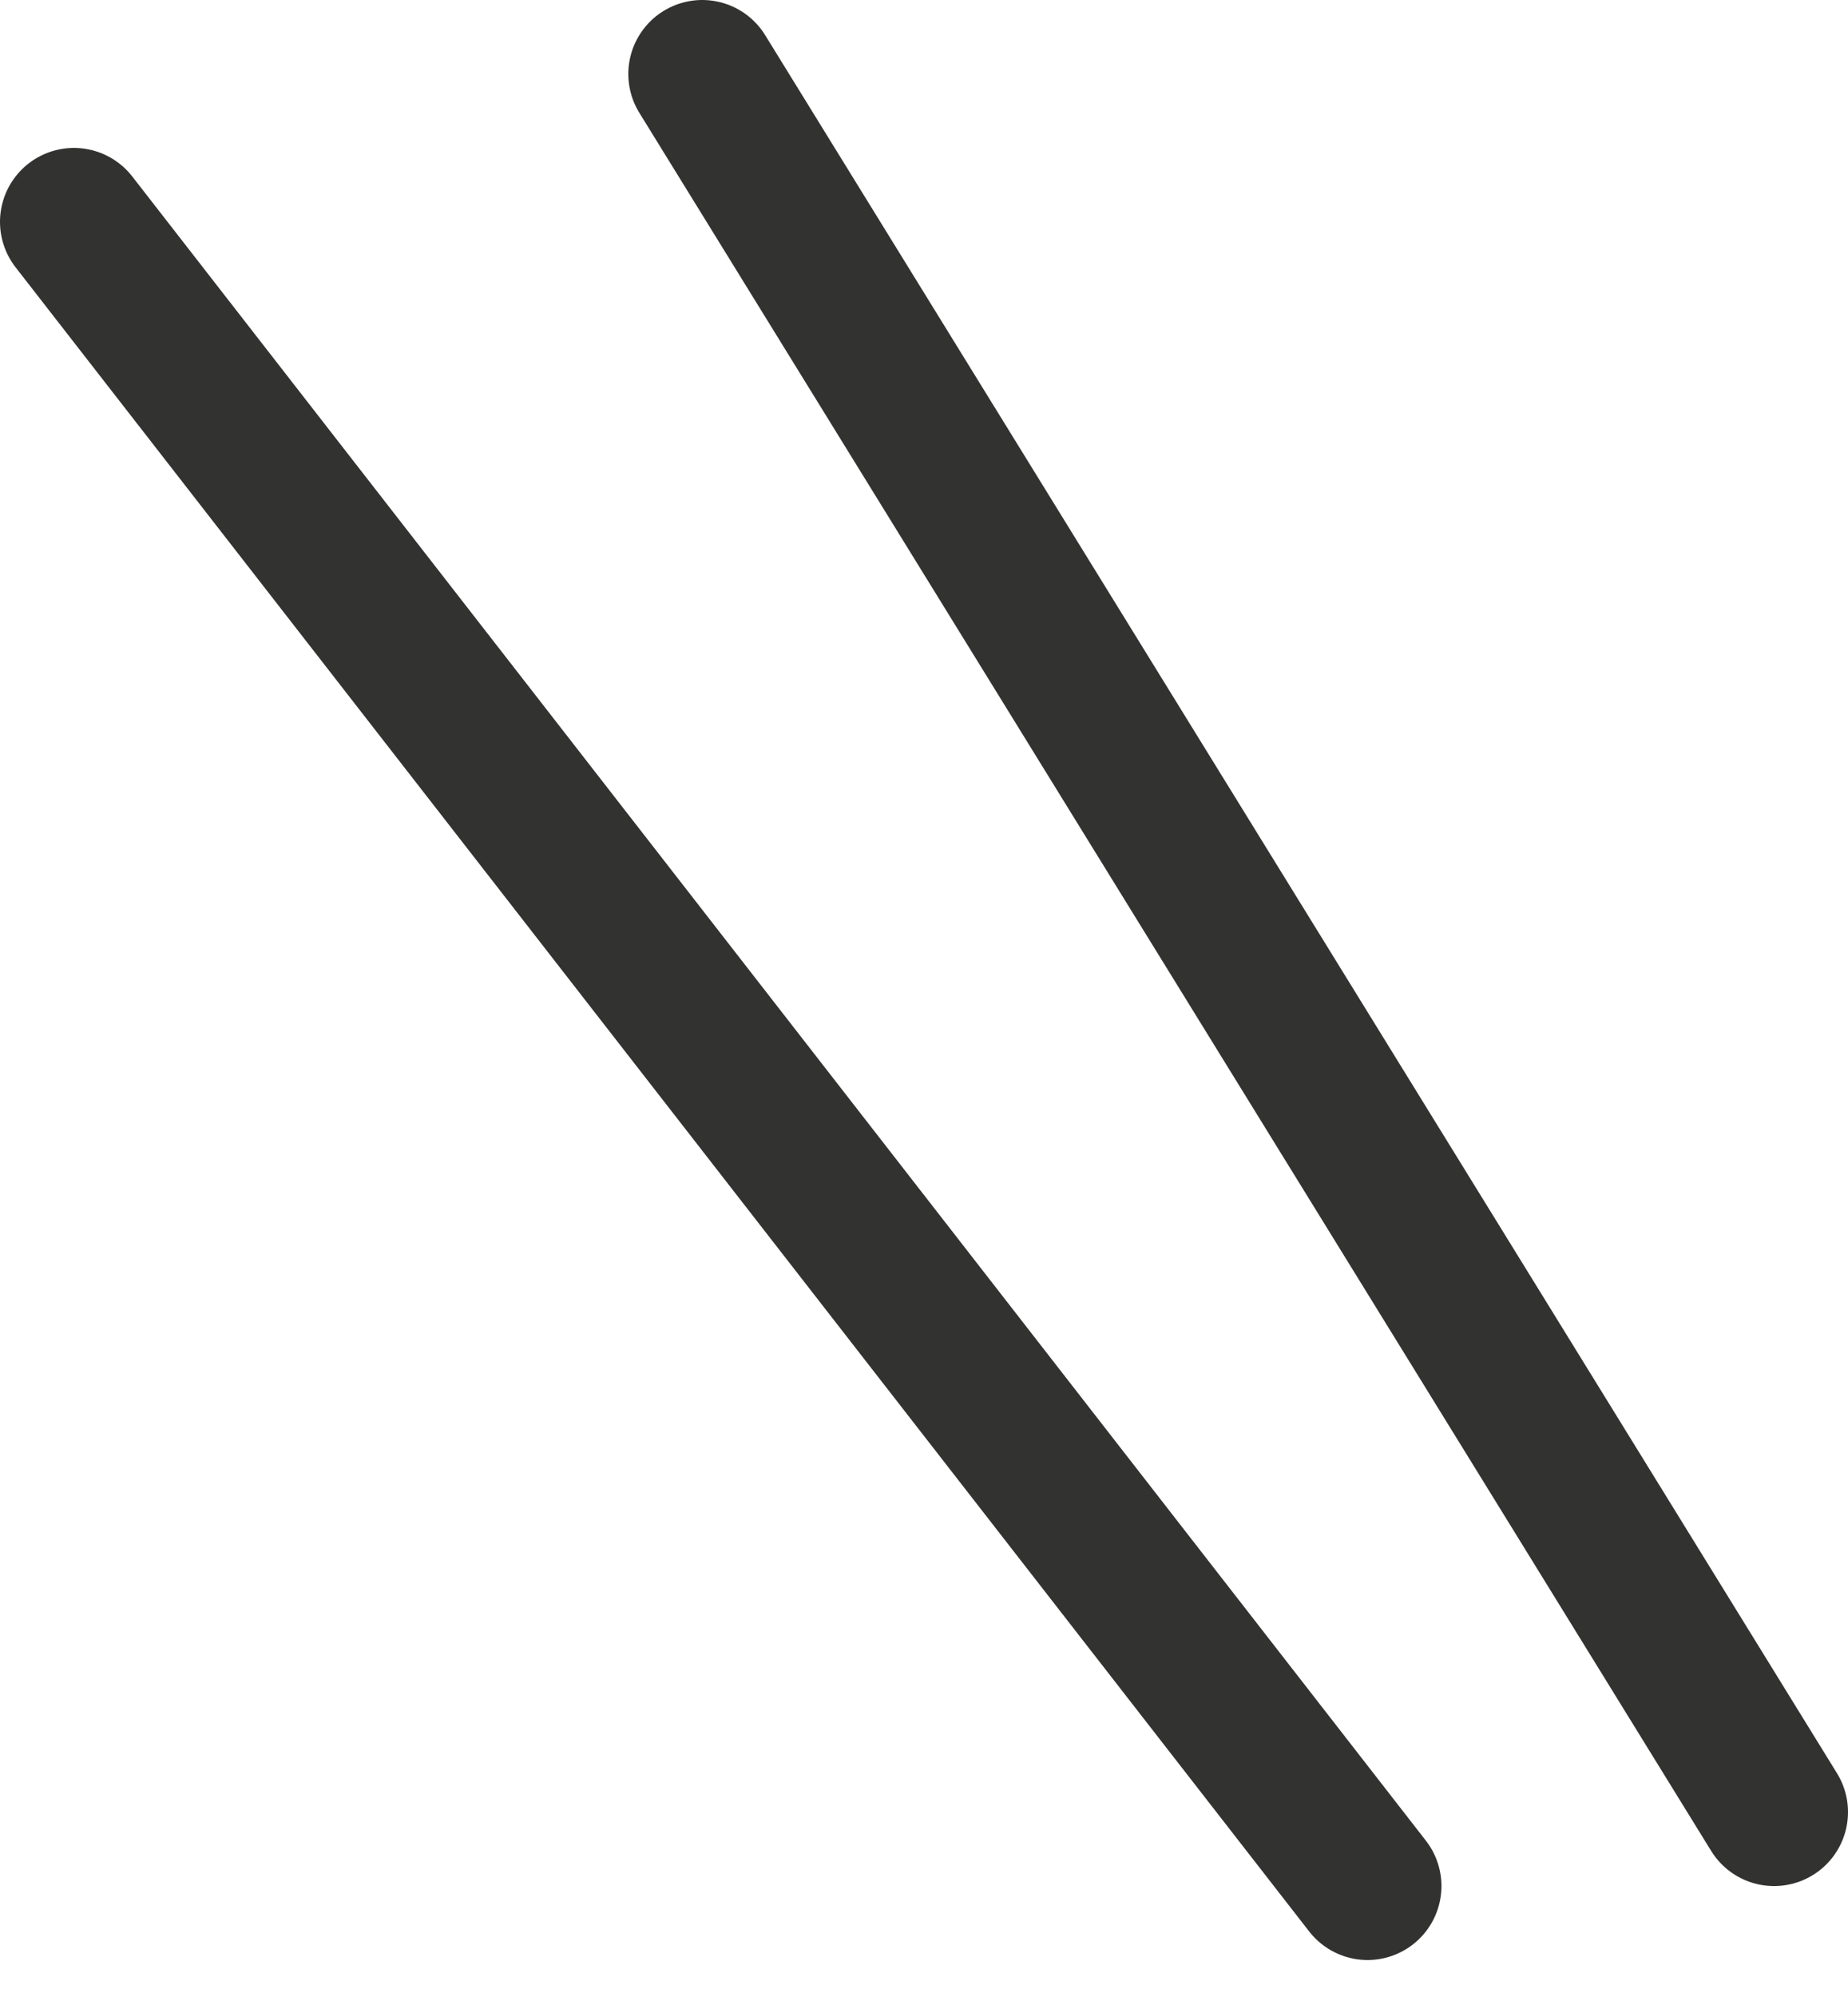 <svg width="25" height="27" viewBox="0 0 25 27" fill="none" xmlns="http://www.w3.org/2000/svg">
<path d="M1 3L18.5 25.5" stroke="#323230" stroke-width="2" stroke-linecap="round"/>
<path d="M9.5 1L24 24.5" stroke="#323230" stroke-width="2" stroke-linecap="round"/>
</svg>
